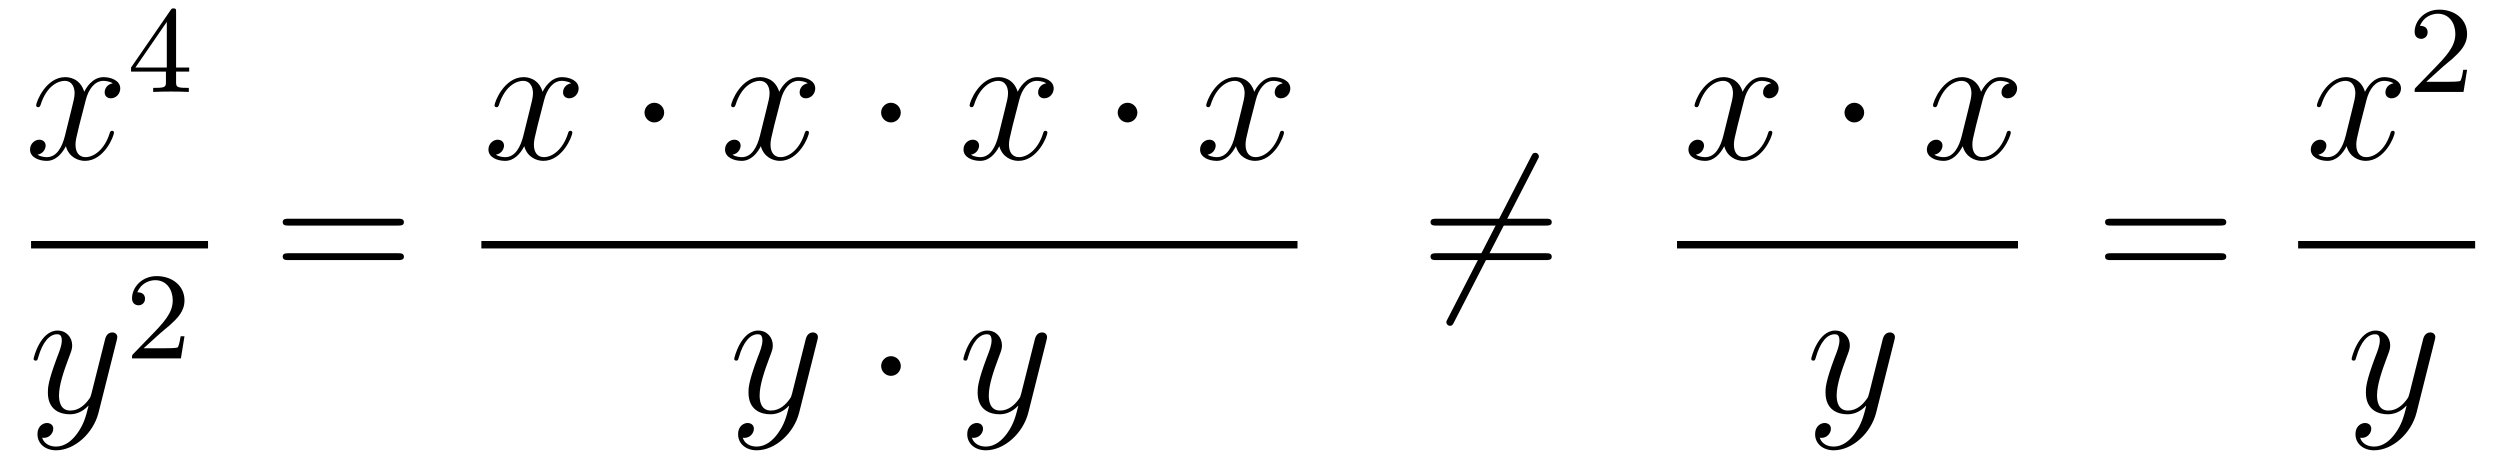 <?xml version='1.0'?>
<!-- This file was generated by dvisvgm 1.14.1 -->
<svg height='30pt' version='1.1' viewBox='0 -30 161 30' width='161pt' xmlns='http://www.w3.org/2000/svg' xmlns:xlink='http://www.w3.org/1999/xlink'>
<g id='page1'>
<g transform='matrix(1 0 0 1 -128 637)'>
<path d='M135.266 -661.637C134.884 -661.566 134.74 -661.279 134.74 -661.052C134.74 -660.765 134.967 -660.669 135.135 -660.669C135.493 -660.669 135.744 -660.98 135.744 -661.302C135.744 -661.805 135.171 -662.032 134.668 -662.032C133.939 -662.032 133.533 -661.314 133.425 -661.087C133.15 -661.984 132.409 -662.032 132.194 -662.032C130.975 -662.032 130.329 -660.466 130.329 -660.203C130.329 -660.155 130.377 -660.095 130.461 -660.095C130.556 -660.095 130.58 -660.167 130.604 -660.215C131.011 -661.542 131.812 -661.793 132.158 -661.793C132.696 -661.793 132.804 -661.291 132.804 -661.004C132.804 -660.741 132.732 -660.466 132.588 -659.892L132.182 -658.254C132.003 -657.537 131.656 -656.88 131.022 -656.88C130.963 -656.88 130.664 -656.88 130.413 -657.035C130.843 -657.119 130.939 -657.477 130.939 -657.621C130.939 -657.86 130.76 -658.003 130.533 -658.003C130.246 -658.003 129.935 -657.752 129.935 -657.37C129.935 -656.868 130.497 -656.64 131.011 -656.64C131.584 -656.64 131.991 -657.095 132.242 -657.585C132.433 -656.88 133.031 -656.64 133.473 -656.64C134.693 -656.64 135.338 -658.207 135.338 -658.469C135.338 -658.529 135.29 -658.577 135.218 -658.577C135.111 -658.577 135.099 -658.517 135.063 -658.422C134.74 -657.37 134.047 -656.88 133.509 -656.88C133.091 -656.88 132.863 -657.19 132.863 -657.68C132.863 -657.943 132.911 -658.135 133.103 -658.924L133.521 -660.549C133.7 -661.267 134.107 -661.793 134.657 -661.793C134.681 -661.793 135.015 -661.793 135.266 -661.637Z' fill-rule='evenodd'/>
<path d='M139.34 -666.236C139.34 -666.395 139.34 -666.459 139.172 -666.459C139.069 -666.459 139.061 -666.451 138.981 -666.339L136.439 -662.65V-662.387H138.686V-661.725C138.686 -661.431 138.662 -661.343 138.049 -661.343H137.865V-661.08C138.543 -661.104 138.559 -661.104 139.013 -661.104S139.483 -661.104 140.16 -661.08V-661.343H139.977C139.363 -661.343 139.34 -661.431 139.34 -661.725V-662.387H140.184V-662.65H139.34V-666.236ZM138.742 -665.59V-662.65H136.718L138.742 -665.59Z' fill-rule='evenodd'/>
<path d='M130 -651H141.398V-651.48H130'/>
<path d='M132.984 -639.101C132.661 -638.647 132.195 -638.24 131.609 -638.24C131.466 -638.24 130.892 -638.264 130.713 -638.814C130.748 -638.802 130.808 -638.802 130.832 -638.802C131.191 -638.802 131.43 -639.113 131.43 -639.388C131.43 -639.663 131.203 -639.759 131.023 -639.759C130.832 -639.759 130.414 -639.615 130.414 -639.029C130.414 -638.42 130.928 -638.001 131.609 -638.001C132.805 -638.001 134.012 -639.101 134.347 -640.428L135.518 -645.09C135.53 -645.15 135.554 -645.222 135.554 -645.293C135.554 -645.473 135.411 -645.592 135.231 -645.592C135.124 -645.592 134.873 -645.544 134.777 -645.186L133.893 -641.671C133.833 -641.456 133.833 -641.432 133.737 -641.301C133.498 -640.966 133.103 -640.56 132.53 -640.56C131.86 -640.56 131.8 -641.217 131.8 -641.54C131.8 -642.221 132.123 -643.142 132.446 -644.002C132.578 -644.349 132.649 -644.516 132.649 -644.755C132.649 -645.258 132.291 -645.712 131.705 -645.712C130.605 -645.712 130.163 -643.978 130.163 -643.883C130.163 -643.835 130.211 -643.775 130.294 -643.775C130.402 -643.775 130.414 -643.823 130.462 -643.99C130.748 -644.994 131.203 -645.473 131.669 -645.473C131.777 -645.473 131.98 -645.473 131.98 -645.078C131.98 -644.767 131.848 -644.421 131.669 -643.967C131.083 -642.4 131.083 -642.006 131.083 -641.719C131.083 -640.583 131.896 -640.32 132.494 -640.32C132.841 -640.32 133.271 -640.428 133.689 -640.87L133.701 -640.858C133.522 -640.153 133.402 -639.687 132.984 -639.101Z' fill-rule='evenodd'/>
<path d='M138.327 -645.546C138.455 -645.665 138.789 -645.928 138.917 -646.04C139.411 -646.494 139.881 -646.932 139.881 -647.657C139.881 -648.605 139.084 -649.219 138.088 -649.219C137.132 -649.219 136.502 -648.494 136.502 -647.785C136.502 -647.394 136.813 -647.338 136.925 -647.338C137.092 -647.338 137.339 -647.458 137.339 -647.761C137.339 -648.175 136.941 -648.175 136.845 -648.175C137.076 -648.757 137.61 -648.956 138 -648.956C138.742 -648.956 139.124 -648.327 139.124 -647.657C139.124 -646.828 138.542 -646.223 137.602 -645.259L136.598 -644.223C136.502 -644.135 136.502 -644.119 136.502 -643.92H139.65L139.881 -645.346H139.634C139.61 -645.187 139.546 -644.788 139.451 -644.637C139.403 -644.573 138.797 -644.573 138.67 -644.573H137.251L138.327 -645.546Z' fill-rule='evenodd'/>
<path d='M153.629 -652.473C153.796 -652.473 154.012 -652.473 154.012 -652.688C154.012 -652.915 153.808 -652.915 153.629 -652.915H146.588C146.421 -652.915 146.206 -652.915 146.206 -652.7C146.206 -652.473 146.409 -652.473 146.588 -652.473H153.629ZM153.629 -650.25C153.796 -650.25 154.012 -650.25 154.012 -650.465C154.012 -650.692 153.808 -650.692 153.629 -650.692H146.588C146.421 -650.692 146.206 -650.692 146.206 -650.477C146.206 -650.25 146.409 -650.25 146.588 -650.25H153.629Z' fill-rule='evenodd'/>
<path d='M164.786 -661.637C164.404 -661.566 164.26 -661.279 164.26 -661.052C164.26 -660.765 164.487 -660.669 164.655 -660.669C165.013 -660.669 165.264 -660.98 165.264 -661.302C165.264 -661.805 164.691 -662.032 164.188 -662.032C163.459 -662.032 163.053 -661.314 162.945 -661.087C162.67 -661.984 161.929 -662.032 161.714 -662.032C160.495 -662.032 159.849 -660.466 159.849 -660.203C159.849 -660.155 159.897 -660.095 159.981 -660.095C160.076 -660.095 160.1 -660.167 160.124 -660.215C160.531 -661.542 161.332 -661.793 161.678 -661.793C162.216 -661.793 162.324 -661.291 162.324 -661.004C162.324 -660.741 162.252 -660.466 162.108 -659.892L161.702 -658.254C161.523 -657.537 161.176 -656.88 160.542 -656.88C160.483 -656.88 160.184 -656.88 159.933 -657.035C160.363 -657.119 160.459 -657.477 160.459 -657.621C160.459 -657.86 160.28 -658.003 160.053 -658.003C159.766 -658.003 159.455 -657.752 159.455 -657.37C159.455 -656.868 160.017 -656.64 160.531 -656.64C161.104 -656.64 161.511 -657.095 161.762 -657.585C161.953 -656.88 162.551 -656.64 162.993 -656.64C164.213 -656.64 164.858 -658.207 164.858 -658.469C164.858 -658.529 164.81 -658.577 164.738 -658.577C164.631 -658.577 164.619 -658.517 164.583 -658.422C164.26 -657.37 163.567 -656.88 163.029 -656.88C162.611 -656.88 162.383 -657.19 162.383 -657.68C162.383 -657.943 162.431 -658.135 162.623 -658.924L163.041 -660.549C163.22 -661.267 163.627 -661.793 164.177 -661.793C164.201 -661.793 164.535 -661.793 164.786 -661.637Z' fill-rule='evenodd'/>
<path d='M170.773 -659.748C170.773 -660.095 170.486 -660.382 170.139 -660.382C169.793 -660.382 169.506 -660.095 169.506 -659.748C169.506 -659.402 169.793 -659.115 170.139 -659.115C170.486 -659.115 170.773 -659.402 170.773 -659.748Z' fill-rule='evenodd'/>
<path d='M180.023 -661.637C179.641 -661.566 179.497 -661.279 179.497 -661.052C179.497 -660.765 179.724 -660.669 179.892 -660.669C180.25 -660.669 180.501 -660.98 180.501 -661.302C180.501 -661.805 179.928 -662.032 179.425 -662.032C178.696 -662.032 178.29 -661.314 178.182 -661.087C177.907 -661.984 177.166 -662.032 176.951 -662.032C175.732 -662.032 175.086 -660.466 175.086 -660.203C175.086 -660.155 175.134 -660.095 175.218 -660.095C175.313 -660.095 175.337 -660.167 175.361 -660.215C175.768 -661.542 176.569 -661.793 176.915 -661.793C177.453 -661.793 177.561 -661.291 177.561 -661.004C177.561 -660.741 177.489 -660.466 177.345 -659.892L176.939 -658.254C176.76 -657.537 176.413 -656.88 175.779 -656.88C175.72 -656.88 175.421 -656.88 175.17 -657.035C175.6 -657.119 175.696 -657.477 175.696 -657.621C175.696 -657.86 175.517 -658.003 175.29 -658.003C175.003 -658.003 174.692 -657.752 174.692 -657.37C174.692 -656.868 175.254 -656.64 175.768 -656.64C176.341 -656.64 176.748 -657.095 176.999 -657.585C177.19 -656.88 177.788 -656.64 178.23 -656.64C179.45 -656.64 180.095 -658.207 180.095 -658.469C180.095 -658.529 180.047 -658.577 179.976 -658.577C179.868 -658.577 179.856 -658.517 179.82 -658.422C179.497 -657.37 178.804 -656.88 178.266 -656.88C177.848 -656.88 177.621 -657.19 177.621 -657.68C177.621 -657.943 177.668 -658.135 177.86 -658.924L178.278 -660.549C178.457 -661.267 178.864 -661.793 179.414 -661.793C179.438 -661.793 179.772 -661.793 180.023 -661.637Z' fill-rule='evenodd'/>
<path d='M186.01 -659.748C186.01 -660.095 185.723 -660.382 185.376 -660.382C185.03 -660.382 184.743 -660.095 184.743 -659.748C184.743 -659.402 185.03 -659.115 185.376 -659.115C185.723 -659.115 186.01 -659.402 186.01 -659.748Z' fill-rule='evenodd'/>
<path d='M195.38 -661.637C194.998 -661.566 194.855 -661.279 194.855 -661.052C194.855 -660.765 195.082 -660.669 195.248 -660.669C195.607 -660.669 195.858 -660.98 195.858 -661.302C195.858 -661.805 195.284 -662.032 194.783 -662.032C194.053 -662.032 193.646 -661.314 193.54 -661.087C193.265 -661.984 192.523 -662.032 192.308 -662.032C191.089 -662.032 190.443 -660.466 190.443 -660.203C190.443 -660.155 190.491 -660.095 190.575 -660.095C190.67 -660.095 190.694 -660.167 190.718 -660.215C191.125 -661.542 191.926 -661.793 192.272 -661.793C192.81 -661.793 192.918 -661.291 192.918 -661.004C192.918 -660.741 192.846 -660.466 192.702 -659.892L192.296 -658.254C192.116 -657.537 191.77 -656.88 191.137 -656.88C191.077 -656.88 190.778 -656.88 190.527 -657.035C190.957 -657.119 191.053 -657.477 191.053 -657.621C191.053 -657.86 190.874 -658.003 190.647 -658.003C190.36 -658.003 190.049 -657.752 190.049 -657.37C190.049 -656.868 190.611 -656.64 191.125 -656.64C191.698 -656.64 192.106 -657.095 192.356 -657.585C192.547 -656.88 193.145 -656.64 193.588 -656.64C194.807 -656.64 195.452 -658.207 195.452 -658.469C195.452 -658.529 195.404 -658.577 195.332 -658.577C195.226 -658.577 195.212 -658.517 195.178 -658.422C194.855 -657.37 194.161 -656.88 193.624 -656.88C193.205 -656.88 192.978 -657.19 192.978 -657.68C192.978 -657.943 193.025 -658.135 193.217 -658.924L193.636 -660.549C193.814 -661.267 194.221 -661.793 194.771 -661.793C194.795 -661.793 195.13 -661.793 195.38 -661.637Z' fill-rule='evenodd'/>
<path d='M201.247 -659.748C201.247 -660.095 200.96 -660.382 200.614 -660.382C200.267 -660.382 199.98 -660.095 199.98 -659.748C199.98 -659.402 200.267 -659.115 200.614 -659.115C200.96 -659.115 201.247 -659.402 201.247 -659.748Z' fill-rule='evenodd'/>
<path d='M210.617 -661.637C210.235 -661.566 210.091 -661.279 210.091 -661.052C210.091 -660.765 210.318 -660.669 210.486 -660.669C210.845 -660.669 211.096 -660.98 211.096 -661.302C211.096 -661.805 210.522 -662.032 210.019 -662.032C209.291 -662.032 208.884 -661.314 208.776 -661.087C208.501 -661.984 207.76 -662.032 207.545 -662.032C206.326 -662.032 205.68 -660.466 205.68 -660.203C205.68 -660.155 205.728 -660.095 205.812 -660.095C205.907 -660.095 205.932 -660.167 205.955 -660.215C206.362 -661.542 207.163 -661.793 207.509 -661.793C208.048 -661.793 208.154 -661.291 208.154 -661.004C208.154 -660.741 208.082 -660.466 207.94 -659.892L207.533 -658.254C207.354 -657.537 207.007 -656.88 206.374 -656.88C206.314 -656.88 206.015 -656.88 205.764 -657.035C206.195 -657.119 206.29 -657.477 206.29 -657.621C206.29 -657.86 206.111 -658.003 205.884 -658.003C205.597 -658.003 205.285 -657.752 205.285 -657.37C205.285 -656.868 205.848 -656.64 206.362 -656.64C206.935 -656.64 207.342 -657.095 207.593 -657.585C207.785 -656.88 208.382 -656.64 208.824 -656.64C210.043 -656.64 210.689 -658.207 210.689 -658.469C210.689 -658.529 210.641 -658.577 210.57 -658.577C210.462 -658.577 210.45 -658.517 210.414 -658.422C210.091 -657.37 209.398 -656.88 208.86 -656.88C208.441 -656.88 208.214 -657.19 208.214 -657.68C208.214 -657.943 208.262 -658.135 208.453 -658.924L208.872 -660.549C209.052 -661.267 209.458 -661.793 210.007 -661.793C210.031 -661.793 210.366 -661.793 210.617 -661.637Z' fill-rule='evenodd'/>
<path d='M159 -651H211.559V-651.48H159'/>
<path d='M178.104 -639.101C177.781 -638.647 177.315 -638.24 176.729 -638.24C176.586 -638.24 176.012 -638.264 175.833 -638.814C175.868 -638.802 175.928 -638.802 175.952 -638.802C176.311 -638.802 176.55 -639.113 176.55 -639.388C176.55 -639.663 176.323 -639.759 176.143 -639.759C175.952 -639.759 175.534 -639.615 175.534 -639.029C175.534 -638.42 176.048 -638.001 176.729 -638.001C177.925 -638.001 179.132 -639.101 179.467 -640.428L180.638 -645.09C180.65 -645.15 180.674 -645.222 180.674 -645.293C180.674 -645.473 180.531 -645.592 180.351 -645.592C180.244 -645.592 179.993 -645.544 179.897 -645.186L179.013 -641.671C178.953 -641.456 178.953 -641.432 178.857 -641.301C178.618 -640.966 178.223 -640.56 177.65 -640.56C176.98 -640.56 176.92 -641.217 176.92 -641.54C176.92 -642.221 177.243 -643.142 177.566 -644.002C177.698 -644.349 177.769 -644.516 177.769 -644.755C177.769 -645.258 177.411 -645.712 176.825 -645.712C175.725 -645.712 175.283 -643.978 175.283 -643.883C175.283 -643.835 175.331 -643.775 175.414 -643.775C175.522 -643.775 175.534 -643.823 175.582 -643.99C175.868 -644.994 176.323 -645.473 176.789 -645.473C176.897 -645.473 177.1 -645.473 177.1 -645.078C177.1 -644.767 176.968 -644.421 176.789 -643.967C176.203 -642.4 176.203 -642.006 176.203 -641.719C176.203 -640.583 177.016 -640.32 177.614 -640.32C177.961 -640.32 178.391 -640.428 178.809 -640.87L178.821 -640.858C178.642 -640.153 178.522 -639.687 178.104 -639.101Z' fill-rule='evenodd'/>
<path d='M186.013 -643.428C186.013 -643.775 185.726 -644.062 185.379 -644.062C185.033 -644.062 184.746 -643.775 184.746 -643.428C184.746 -643.082 185.033 -642.795 185.379 -642.795C185.726 -642.795 186.013 -643.082 186.013 -643.428Z' fill-rule='evenodd'/>
<path d='M192.862 -639.101C192.539 -638.647 192.072 -638.24 191.486 -638.24C191.343 -638.24 190.769 -638.264 190.59 -638.814C190.626 -638.802 190.685 -638.802 190.709 -638.802C191.068 -638.802 191.307 -639.113 191.307 -639.388C191.307 -639.663 191.08 -639.759 190.901 -639.759C190.709 -639.759 190.291 -639.615 190.291 -639.029C190.291 -638.42 190.805 -638.001 191.486 -638.001C192.682 -638.001 193.889 -639.101 194.224 -640.428L195.395 -645.09C195.407 -645.15 195.431 -645.222 195.431 -645.293C195.431 -645.473 195.288 -645.592 195.108 -645.592C195.001 -645.592 194.75 -645.544 194.654 -645.186L193.77 -641.671C193.71 -641.456 193.71 -641.432 193.614 -641.301C193.375 -640.966 192.98 -640.56 192.407 -640.56C191.738 -640.56 191.678 -641.217 191.678 -641.54C191.678 -642.221 192 -643.142 192.323 -644.002C192.455 -644.349 192.527 -644.516 192.527 -644.755C192.527 -645.258 192.168 -645.712 191.582 -645.712C190.482 -645.712 190.04 -643.978 190.04 -643.883C190.04 -643.835 190.088 -643.775 190.172 -643.775C190.279 -643.775 190.291 -643.823 190.339 -643.99C190.626 -644.994 191.08 -645.473 191.546 -645.473C191.654 -645.473 191.857 -645.473 191.857 -645.078C191.857 -644.767 191.726 -644.421 191.546 -643.967C190.96 -642.4 190.96 -642.006 190.96 -641.719C190.96 -640.583 191.773 -640.32 192.371 -640.32C192.718 -640.32 193.148 -640.428 193.566 -640.87L193.578 -640.858C193.399 -640.153 193.279 -639.687 192.862 -639.101Z' fill-rule='evenodd'/>
<path d='M227.011 -656.693C227.106 -656.86 227.106 -656.884 227.106 -656.92C227.106 -657.004 227.035 -657.159 226.867 -657.159C226.724 -657.159 226.688 -657.087 226.604 -656.92L221.237 -646.484C221.142 -646.317 221.142 -646.293 221.142 -646.257C221.142 -646.161 221.225 -646.018 221.381 -646.018C221.524 -646.018 221.56 -646.09 221.644 -646.257L227.011 -656.693Z' fill-rule='evenodd'/>
<path d='M227.549 -652.473C227.717 -652.473 227.932 -652.473 227.932 -652.688C227.932 -652.915 227.729 -652.915 227.549 -652.915H220.508C220.34 -652.915 220.126 -652.915 220.126 -652.7C220.126 -652.473 220.328 -652.473 220.508 -652.473H227.549ZM227.549 -650.25C227.717 -650.25 227.932 -650.25 227.932 -650.465C227.932 -650.692 227.729 -650.692 227.549 -650.692H220.508C220.34 -650.692 220.126 -650.692 220.126 -650.477C220.126 -650.25 220.328 -650.25 220.508 -650.25H227.549Z' fill-rule='evenodd'/>
<path d='M242.066 -661.637C241.684 -661.566 241.541 -661.279 241.541 -661.052C241.541 -660.765 241.768 -660.669 241.934 -660.669C242.293 -660.669 242.544 -660.98 242.544 -661.302C242.544 -661.805 241.97 -662.032 241.469 -662.032C240.739 -662.032 240.332 -661.314 240.226 -661.087C239.951 -661.984 239.209 -662.032 238.994 -662.032C237.775 -662.032 237.13 -660.466 237.13 -660.203C237.13 -660.155 237.176 -660.095 237.26 -660.095C237.356 -660.095 237.38 -660.167 237.404 -660.215C237.811 -661.542 238.612 -661.793 238.958 -661.793C239.496 -661.793 239.604 -661.291 239.604 -661.004C239.604 -660.741 239.532 -660.466 239.388 -659.892L238.982 -658.254C238.802 -657.537 238.457 -656.88 237.822 -656.88C237.763 -656.88 237.464 -656.88 237.212 -657.035C237.643 -657.119 237.739 -657.477 237.739 -657.621C237.739 -657.86 237.559 -658.003 237.332 -658.003C237.046 -658.003 236.735 -657.752 236.735 -657.37C236.735 -656.868 237.296 -656.64 237.811 -656.64C238.385 -656.64 238.79 -657.095 239.042 -657.585C239.233 -656.88 239.831 -656.64 240.274 -656.64C241.493 -656.64 242.138 -658.207 242.138 -658.469C242.138 -658.529 242.09 -658.577 242.018 -658.577C241.91 -658.577 241.898 -658.517 241.864 -658.422C241.541 -657.37 240.847 -656.88 240.31 -656.88C239.891 -656.88 239.664 -657.19 239.664 -657.68C239.664 -657.943 239.711 -658.135 239.903 -658.924L240.32 -660.549C240.5 -661.267 240.906 -661.793 241.457 -661.793C241.481 -661.793 241.816 -661.793 242.066 -661.637Z' fill-rule='evenodd'/>
<path d='M248.053 -659.748C248.053 -660.095 247.766 -660.382 247.42 -660.382C247.073 -660.382 246.786 -660.095 246.786 -659.748C246.786 -659.402 247.073 -659.115 247.42 -659.115C247.766 -659.115 248.053 -659.402 248.053 -659.748Z' fill-rule='evenodd'/>
<path d='M257.423 -661.637C257.041 -661.566 256.897 -661.279 256.897 -661.052C256.897 -660.765 257.124 -660.669 257.292 -660.669C257.651 -660.669 257.902 -660.98 257.902 -661.302C257.902 -661.805 257.328 -662.032 256.825 -662.032C256.097 -662.032 255.69 -661.314 255.582 -661.087C255.307 -661.984 254.566 -662.032 254.351 -662.032C253.132 -662.032 252.486 -660.466 252.486 -660.203C252.486 -660.155 252.534 -660.095 252.618 -660.095C252.713 -660.095 252.737 -660.167 252.761 -660.215C253.168 -661.542 253.968 -661.793 254.315 -661.793C254.854 -661.793 254.96 -661.291 254.96 -661.004C254.96 -660.741 254.888 -660.466 254.746 -659.892L254.339 -658.254C254.16 -657.537 253.813 -656.88 253.18 -656.88C253.12 -656.88 252.821 -656.88 252.57 -657.035C253 -657.119 253.096 -657.477 253.096 -657.621C253.096 -657.86 252.917 -658.003 252.69 -658.003C252.403 -658.003 252.091 -657.752 252.091 -657.37C252.091 -656.868 252.654 -656.64 253.168 -656.64C253.741 -656.64 254.148 -657.095 254.399 -657.585C254.59 -656.88 255.188 -656.64 255.63 -656.64C256.849 -656.64 257.495 -658.207 257.495 -658.469C257.495 -658.529 257.447 -658.577 257.376 -658.577C257.268 -658.577 257.256 -658.517 257.22 -658.422C256.897 -657.37 256.204 -656.88 255.666 -656.88C255.247 -656.88 255.02 -657.19 255.02 -657.68C255.02 -657.943 255.068 -658.135 255.259 -658.924L255.678 -660.549C255.857 -661.267 256.264 -661.793 256.813 -661.793C256.837 -661.793 257.172 -661.793 257.423 -661.637Z' fill-rule='evenodd'/>
<path d='M236 -651H257.96V-651.48H236'/>
<path d='M247.464 -639.101C247.141 -638.647 246.676 -638.24 246.089 -638.24C245.946 -638.24 245.372 -638.264 245.192 -638.814C245.228 -638.802 245.288 -638.802 245.312 -638.802C245.671 -638.802 245.91 -639.113 245.91 -639.388C245.91 -639.663 245.683 -639.759 245.503 -639.759C245.312 -639.759 244.894 -639.615 244.894 -639.029C244.894 -638.42 245.408 -638.001 246.089 -638.001C247.285 -638.001 248.492 -639.101 248.826 -640.428L249.998 -645.09C250.01 -645.15 250.034 -645.222 250.034 -645.293C250.034 -645.473 249.89 -645.592 249.712 -645.592C249.604 -645.592 249.353 -645.544 249.257 -645.186L248.372 -641.671C248.312 -641.456 248.312 -641.432 248.216 -641.301C247.978 -640.966 247.584 -640.56 247.009 -640.56C246.341 -640.56 246.281 -641.217 246.281 -641.54C246.281 -642.221 246.604 -643.142 246.926 -644.002C247.057 -644.349 247.129 -644.516 247.129 -644.755C247.129 -645.258 246.77 -645.712 246.185 -645.712C245.086 -645.712 244.643 -643.978 244.643 -643.883C244.643 -643.835 244.691 -643.775 244.775 -643.775C244.882 -643.775 244.894 -643.823 244.942 -643.99C245.228 -644.994 245.683 -645.473 246.149 -645.473C246.257 -645.473 246.46 -645.473 246.46 -645.078C246.46 -644.767 246.329 -644.421 246.149 -643.967C245.563 -642.4 245.563 -642.006 245.563 -641.719C245.563 -640.583 246.377 -640.32 246.973 -640.32C247.321 -640.32 247.751 -640.428 248.17 -640.87L248.182 -640.858C248.002 -640.153 247.882 -639.687 247.464 -639.101Z' fill-rule='evenodd'/>
<path d='M270.989 -652.473C271.157 -652.473 271.372 -652.473 271.372 -652.688C271.372 -652.915 271.169 -652.915 270.989 -652.915H263.948C263.78 -652.915 263.566 -652.915 263.566 -652.7C263.566 -652.473 263.768 -652.473 263.948 -652.473H270.989ZM270.989 -650.25C271.157 -650.25 271.372 -650.25 271.372 -650.465C271.372 -650.692 271.169 -650.692 270.989 -650.692H263.948C263.78 -650.692 263.566 -650.692 263.566 -650.477C263.566 -650.25 263.768 -650.25 263.948 -650.25H270.989Z' fill-rule='evenodd'/>
<path d='M282.146 -661.637C281.764 -661.566 281.621 -661.279 281.621 -661.052C281.621 -660.765 281.848 -660.669 282.014 -660.669C282.373 -660.669 282.624 -660.98 282.624 -661.302C282.624 -661.805 282.05 -662.032 281.549 -662.032C280.819 -662.032 280.412 -661.314 280.306 -661.087C280.031 -661.984 279.289 -662.032 279.074 -662.032C277.855 -662.032 277.21 -660.466 277.21 -660.203C277.21 -660.155 277.256 -660.095 277.34 -660.095C277.436 -660.095 277.46 -660.167 277.484 -660.215C277.891 -661.542 278.692 -661.793 279.038 -661.793C279.576 -661.793 279.684 -661.291 279.684 -661.004C279.684 -660.741 279.612 -660.466 279.468 -659.892L279.062 -658.254C278.882 -657.537 278.537 -656.88 277.902 -656.88C277.843 -656.88 277.544 -656.88 277.292 -657.035C277.723 -657.119 277.819 -657.477 277.819 -657.621C277.819 -657.86 277.639 -658.003 277.412 -658.003C277.126 -658.003 276.815 -657.752 276.815 -657.37C276.815 -656.868 277.376 -656.64 277.891 -656.64C278.465 -656.64 278.87 -657.095 279.122 -657.585C279.313 -656.88 279.911 -656.64 280.354 -656.64C281.573 -656.64 282.218 -658.207 282.218 -658.469C282.218 -658.529 282.17 -658.577 282.098 -658.577C281.99 -658.577 281.978 -658.517 281.944 -658.422C281.621 -657.37 280.927 -656.88 280.39 -656.88C279.971 -656.88 279.744 -657.19 279.744 -657.68C279.744 -657.943 279.791 -658.135 279.983 -658.924L280.4 -660.549C280.58 -661.267 280.986 -661.793 281.537 -661.793C281.561 -661.793 281.896 -661.793 282.146 -661.637Z' fill-rule='evenodd'/>
<path d='M285.328 -662.706C285.455 -662.825 285.79 -663.088 285.917 -663.2C286.411 -663.654 286.88 -664.092 286.88 -664.817C286.88 -665.765 286.084 -666.379 285.088 -666.379C284.132 -666.379 283.502 -665.654 283.502 -664.945C283.502 -664.554 283.813 -664.498 283.925 -664.498C284.092 -664.498 284.339 -664.618 284.339 -664.921C284.339 -665.335 283.94 -665.335 283.846 -665.335C284.076 -665.917 284.61 -666.116 285 -666.116C285.742 -666.116 286.124 -665.487 286.124 -664.817C286.124 -663.988 285.542 -663.383 284.602 -662.419L283.598 -661.383C283.502 -661.295 283.502 -661.279 283.502 -661.08H286.65L286.88 -662.506H286.633C286.61 -662.347 286.547 -661.948 286.451 -661.797C286.403 -661.733 285.797 -661.733 285.67 -661.733H284.251L285.328 -662.706Z' fill-rule='evenodd'/>
<path d='M276 -651H287.399V-651.48H276'/>
<path d='M282.264 -639.101C281.941 -638.647 281.476 -638.24 280.889 -638.24C280.746 -638.24 280.172 -638.264 279.992 -638.814C280.028 -638.802 280.088 -638.802 280.112 -638.802C280.471 -638.802 280.71 -639.113 280.71 -639.388C280.71 -639.663 280.483 -639.759 280.303 -639.759C280.112 -639.759 279.694 -639.615 279.694 -639.029C279.694 -638.42 280.208 -638.001 280.889 -638.001C282.085 -638.001 283.292 -639.101 283.626 -640.428L284.798 -645.09C284.81 -645.15 284.834 -645.222 284.834 -645.293C284.834 -645.473 284.69 -645.592 284.512 -645.592C284.404 -645.592 284.153 -645.544 284.057 -645.186L283.172 -641.671C283.112 -641.456 283.112 -641.432 283.016 -641.301C282.778 -640.966 282.384 -640.56 281.809 -640.56C281.141 -640.56 281.081 -641.217 281.081 -641.54C281.081 -642.221 281.404 -643.142 281.726 -644.002C281.857 -644.349 281.929 -644.516 281.929 -644.755C281.929 -645.258 281.57 -645.712 280.985 -645.712C279.886 -645.712 279.443 -643.978 279.443 -643.883C279.443 -643.835 279.491 -643.775 279.575 -643.775C279.682 -643.775 279.694 -643.823 279.742 -643.99C280.028 -644.994 280.483 -645.473 280.949 -645.473C281.057 -645.473 281.26 -645.473 281.26 -645.078C281.26 -644.767 281.129 -644.421 280.949 -643.967C280.363 -642.4 280.363 -642.006 280.363 -641.719C280.363 -640.583 281.177 -640.32 281.773 -640.32C282.121 -640.32 282.551 -640.428 282.97 -640.87L282.982 -640.858C282.802 -640.153 282.682 -639.687 282.264 -639.101Z' fill-rule='evenodd'/>
</g>
</g>
</svg>
